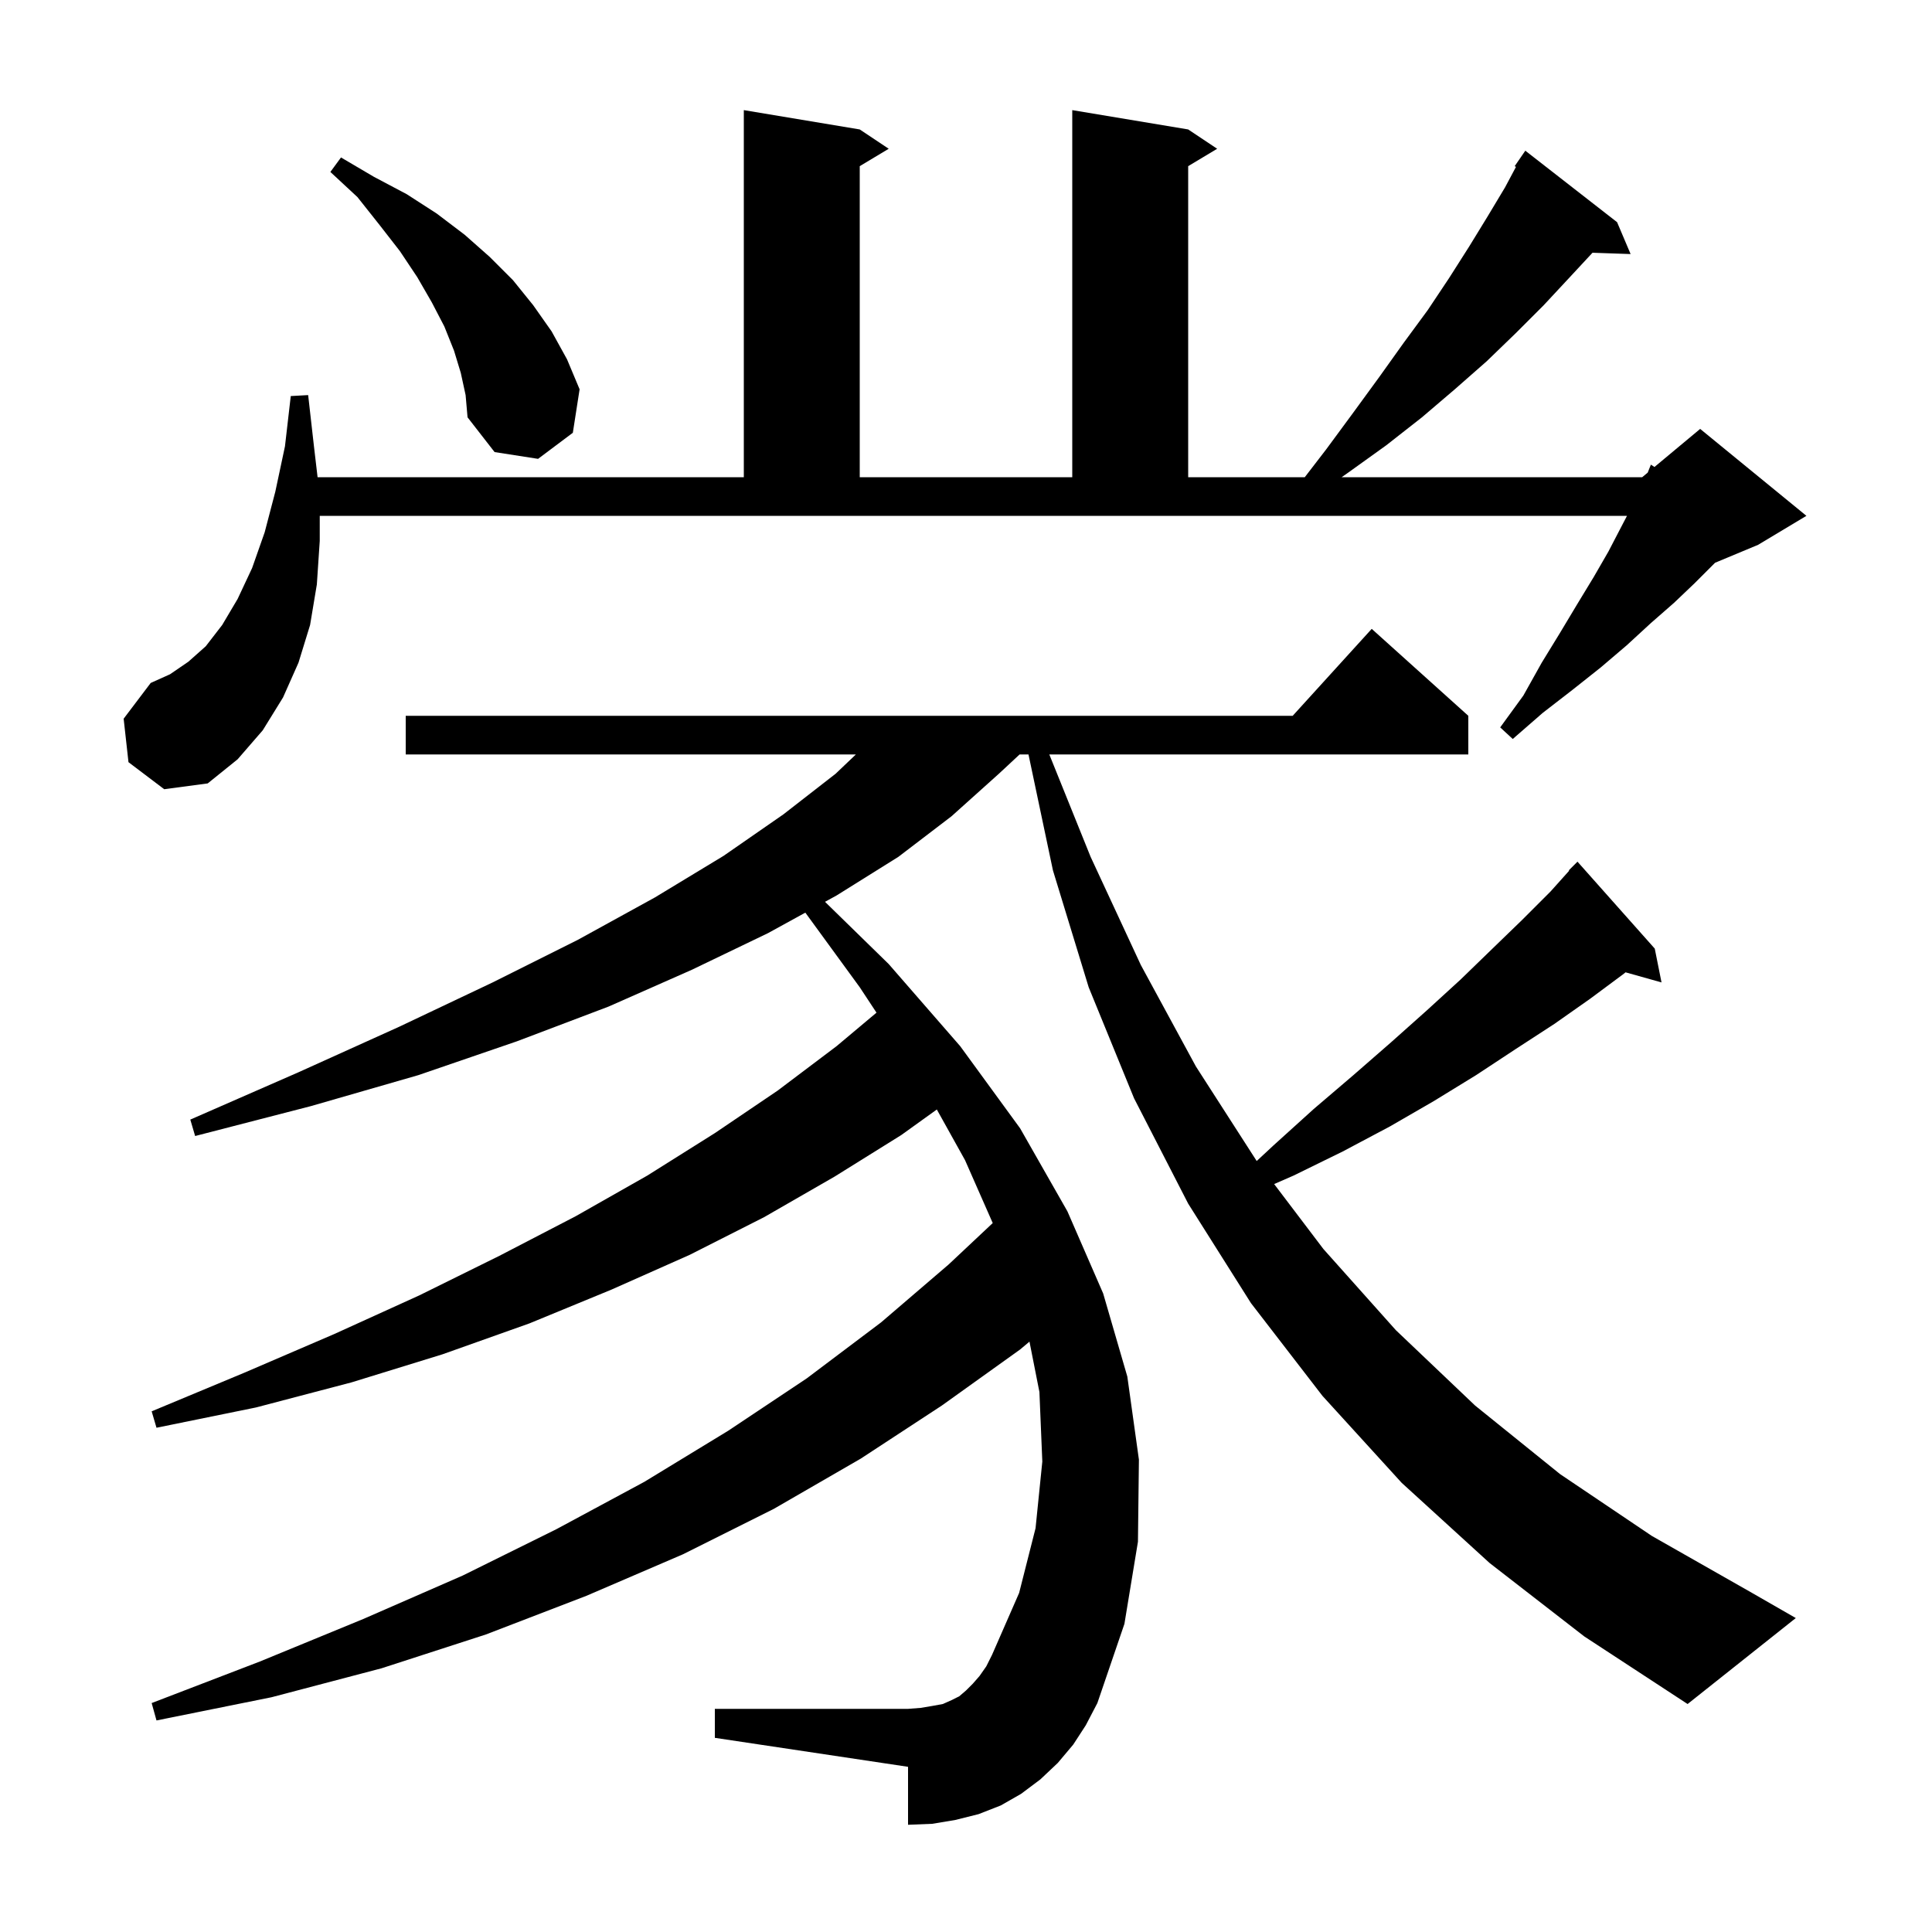 <svg xmlns="http://www.w3.org/2000/svg" xmlns:xlink="http://www.w3.org/1999/xlink" version="1.1" baseProfile="full" viewBox="0 0 200 200" width="200" height="200">
<g fill="black">
<path d="M 154.2 161.8 L 145.1 153.5 L 136.9 144.5 L 129.5 134.9 L 123.0 124.6 L 117.4 113.7 L 112.7 102.2 L 109.0 90.1 L 106.469 78.1 L 105.55 78.1 L 103.4 80.1 L 98.5 84.5 L 93.0 88.7 L 86.6 92.7 L 85.405 93.356 L 92.0 99.8 L 99.4 108.3 L 105.6 116.8 L 110.5 125.4 L 114.2 133.9 L 116.7 142.5 L 117.9 151.1 L 117.8 159.6 L 116.4 168.1 L 113.6 176.3 L 112.4 178.6 L 111.1 180.6 L 109.5 182.5 L 107.7 184.2 L 105.7 185.7 L 103.6 186.9 L 101.3 187.8 L 98.9 188.4 L 96.5 188.8 L 94.0 188.9 L 94.0 182.9 L 74.0 179.9 L 74.0 176.9 L 94.0 176.9 L 95.3 176.8 L 96.5 176.6 L 97.6 176.4 L 98.5 176.0 L 99.3 175.6 L 100.0 175.0 L 100.7 174.3 L 101.4 173.5 L 102.1 172.5 L 102.7 171.3 L 105.5 164.9 L 107.2 158.2 L 107.9 151.3 L 107.6 144.1 L 106.571 138.885 L 105.6 139.7 L 97.5 145.5 L 89.1 151.0 L 80.1 156.2 L 70.7 160.9 L 60.7 165.2 L 50.3 169.2 L 39.5 172.7 L 28.1 175.7 L 16.2 178.1 L 15.7 176.3 L 26.9 172.0 L 37.6 167.6 L 47.9 163.1 L 57.6 158.3 L 66.7 153.4 L 75.4 148.1 L 83.5 142.7 L 91.2 136.9 L 98.2 130.9 L 102.767 126.61 L 99.9 120.1 L 96.98 114.855 L 93.3 117.5 L 86.4 121.8 L 79.1 126.0 L 71.4 129.9 L 63.3 133.5 L 54.8 137.0 L 45.8 140.2 L 36.4 143.1 L 26.5 145.7 L 16.2 147.8 L 15.7 146.1 L 25.3 142.1 L 34.6 138.1 L 43.4 134.1 L 51.7 130.0 L 59.6 125.9 L 67.0 121.7 L 74.0 117.3 L 80.5 112.9 L 86.6 108.3 L 90.734 104.83 L 89.0 102.2 L 83.368 94.476 L 79.5 96.6 L 71.6 100.4 L 63.0 104.2 L 53.5 107.8 L 43.3 111.3 L 32.2 114.5 L 20.2 117.6 L 19.7 115.9 L 30.9 111.0 L 41.3 106.3 L 51.0 101.7 L 59.8 97.3 L 67.8 92.9 L 74.9 88.6 L 81.1 84.3 L 86.5 80.1 L 88.6 78.1 L 42.0 78.1 L 42.0 74.1 L 133.818 74.1 L 142.0 65.1 L 152.0 74.1 L 152.0 78.1 L 108.624 78.1 L 112.9 88.7 L 118.1 99.9 L 123.8 110.4 L 130.093 120.188 L 131.8 118.6 L 136.0 114.8 L 140.1 111.3 L 144.0 107.9 L 147.7 104.6 L 151.2 101.4 L 154.5 98.2 L 157.6 95.2 L 160.5 92.3 L 162.44 90.136 L 162.4 90.1 L 163.3 89.2 L 171.3 98.2 L 172.0 101.7 L 168.278 100.655 L 168.1 100.8 L 164.6 103.4 L 160.9 106.0 L 156.9 108.6 L 152.8 111.3 L 148.4 114.0 L 143.9 116.6 L 139.0 119.2 L 133.9 121.7 L 131.899 122.573 L 137.0 129.3 L 144.5 137.7 L 152.7 145.5 L 161.5 152.6 L 171.0 159.0 L 181.2 164.8 L 185.9 167.5 L 174.7 176.4 L 164.0 169.4 Z M 13.3 78.9 L 12.8 74.4 L 15.6 70.7 L 17.6 69.8 L 19.5 68.5 L 21.3 66.9 L 23.0 64.7 L 24.6 62.0 L 26.1 58.8 L 27.4 55.1 L 28.5 50.9 L 29.5 46.2 L 30.1 41.0 L 31.9 40.9 L 32.5 46.2 L 32.876 49.4 L 77.0 49.4 L 77.0 11.4 L 89.0 13.4 L 92.0 15.4 L 89.0 17.2 L 89.0 49.4 L 111.0 49.4 L 111.0 11.4 L 123.0 13.4 L 126.0 15.4 L 123.0 17.2 L 123.0 49.4 L 135.069 49.4 L 137.3 46.5 L 140.1 42.7 L 142.8 39.0 L 145.3 35.5 L 147.8 32.1 L 150.0 28.8 L 152.1 25.5 L 154.0 22.4 L 155.8 19.4 L 156.934 17.273 L 156.8 17.2 L 157.9 15.6 L 167.4 23.0 L 168.8 26.3 L 164.855 26.164 L 162.5 28.7 L 159.8 31.6 L 156.9 34.5 L 153.9 37.4 L 150.6 40.3 L 147.2 43.2 L 143.5 46.1 L 139.6 48.9 L 138.886 49.4 L 170.0 49.4 L 170.57 48.925 L 170.9 48.1 L 171.27 48.342 L 176.0 44.4 L 187.0 53.4 L 182.0 56.4 L 177.543 58.257 L 175.4 60.4 L 173.3 62.4 L 170.9 64.5 L 168.4 66.8 L 165.7 69.1 L 162.8 71.4 L 159.7 73.8 L 156.6 76.5 L 155.3 75.3 L 157.7 72.0 L 159.6 68.6 L 161.5 65.5 L 163.3 62.5 L 165.0 59.7 L 166.5 57.1 L 167.8 54.6 L 168.426 53.4 L 33.1 53.4 L 33.1 56.0 L 32.8 60.5 L 32.1 64.7 L 30.9 68.6 L 29.3 72.2 L 27.2 75.6 L 24.6 78.6 L 21.5 81.1 L 17.0 81.7 Z M 47.7 38.6 L 47.0 36.3 L 46.0 33.8 L 44.7 31.3 L 43.2 28.7 L 41.4 26.0 L 39.3 23.3 L 37.0 20.4 L 34.2 17.8 L 35.3 16.3 L 38.7 18.3 L 42.1 20.1 L 45.2 22.1 L 48.1 24.3 L 50.7 26.6 L 53.1 29.0 L 55.2 31.6 L 57.1 34.3 L 58.7 37.2 L 60.0 40.3 L 59.3 44.8 L 55.7 47.5 L 51.2 46.8 L 48.4 43.2 L 48.2 40.9 Z " />
</g>
</svg>
